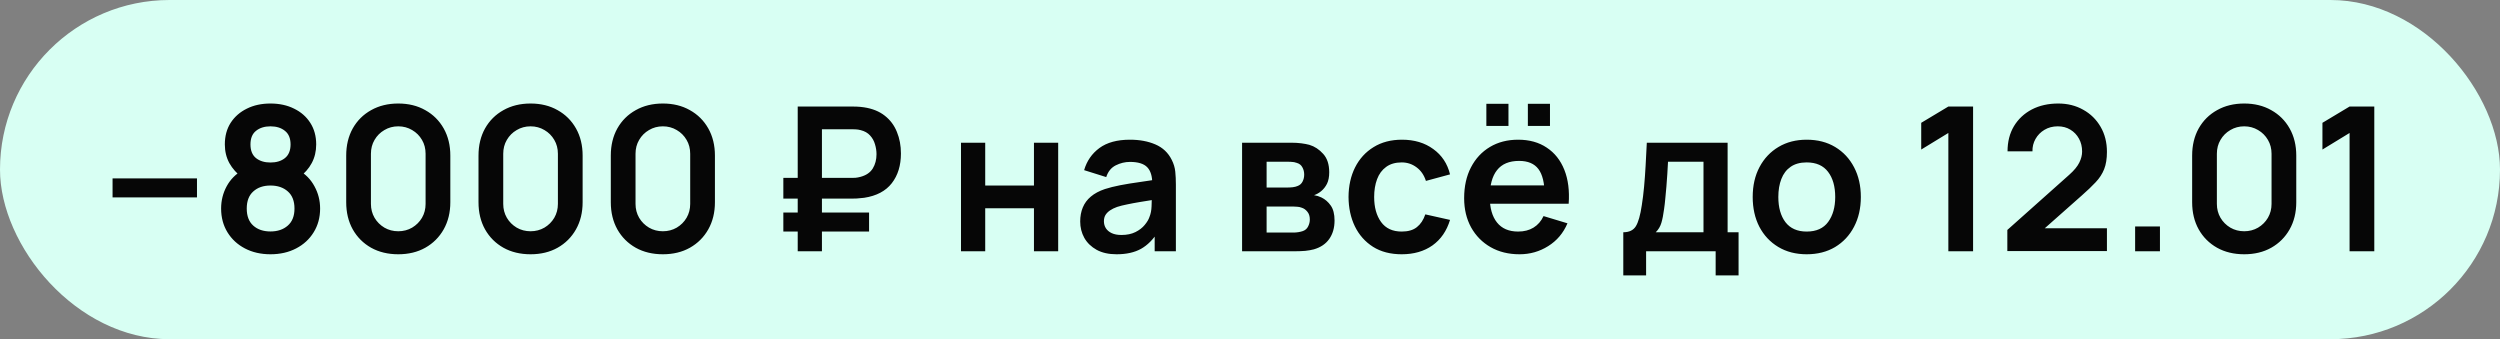 <?xml version="1.0" encoding="UTF-8"?> <svg xmlns="http://www.w3.org/2000/svg" width="199" height="27" viewBox="0 0 199 27" fill="none"><rect x="0" y="0" width="199" height="27" fill="#808080" stroke="none"/><rect width="199" height="27" rx="13.5" fill="#D8FFF3"></rect><path d="M8.96 15.712V14.2H15.68V15.712H8.96ZM21.529 20.24C20.766 20.24 20.089 20.085 19.497 19.776C18.905 19.467 18.441 19.037 18.105 18.488C17.769 17.939 17.601 17.309 17.601 16.6C17.601 15.965 17.747 15.376 18.041 14.832C18.334 14.288 18.763 13.853 19.329 13.528L19.289 14.144C18.846 13.808 18.502 13.421 18.257 12.984C18.017 12.541 17.897 12.045 17.897 11.496C17.897 10.835 18.051 10.261 18.361 9.776C18.675 9.291 19.105 8.915 19.649 8.648C20.193 8.376 20.819 8.24 21.529 8.24C22.238 8.24 22.865 8.376 23.409 8.648C23.958 8.915 24.387 9.291 24.697 9.776C25.011 10.261 25.169 10.835 25.169 11.496C25.169 12.045 25.051 12.539 24.817 12.976C24.587 13.413 24.238 13.808 23.769 14.16L23.761 13.536C24.315 13.851 24.739 14.283 25.033 14.832C25.331 15.376 25.481 15.965 25.481 16.6C25.481 17.309 25.31 17.939 24.969 18.488C24.633 19.037 24.166 19.467 23.569 19.776C22.977 20.085 22.297 20.24 21.529 20.24ZM21.529 18.424C22.094 18.424 22.553 18.269 22.905 17.96C23.262 17.651 23.441 17.197 23.441 16.6C23.441 16.003 23.265 15.549 22.913 15.24C22.561 14.925 22.099 14.768 21.529 14.768C20.963 14.768 20.507 14.925 20.161 15.24C19.814 15.549 19.641 16.003 19.641 16.6C19.641 17.197 19.814 17.651 20.161 17.96C20.507 18.269 20.963 18.424 21.529 18.424ZM21.529 12.936C22.003 12.936 22.387 12.819 22.681 12.584C22.979 12.344 23.129 11.981 23.129 11.496C23.129 11.011 22.979 10.651 22.681 10.416C22.387 10.176 22.003 10.056 21.529 10.056C21.059 10.056 20.675 10.176 20.377 10.416C20.083 10.651 19.937 11.011 19.937 11.496C19.937 11.981 20.083 12.344 20.377 12.584C20.675 12.819 21.059 12.936 21.529 12.936ZM31.701 20.24C30.886 20.24 30.166 20.067 29.541 19.72C28.918 19.368 28.43 18.88 28.078 18.256C27.731 17.632 27.558 16.912 27.558 16.096V12.384C27.558 11.568 27.731 10.848 28.078 10.224C28.43 9.6 28.918 9.115 29.541 8.768C30.166 8.416 30.886 8.24 31.701 8.24C32.517 8.24 33.235 8.416 33.853 8.768C34.477 9.115 34.965 9.6 35.318 10.224C35.669 10.848 35.846 11.568 35.846 12.384V16.096C35.846 16.912 35.669 17.632 35.318 18.256C34.965 18.88 34.477 19.368 33.853 19.72C33.235 20.067 32.517 20.24 31.701 20.24ZM31.701 18.408C32.107 18.408 32.475 18.312 32.806 18.12C33.136 17.923 33.398 17.661 33.59 17.336C33.782 17.005 33.877 16.637 33.877 16.232V12.24C33.877 11.829 33.782 11.461 33.59 11.136C33.398 10.805 33.136 10.544 32.806 10.352C32.475 10.155 32.107 10.056 31.701 10.056C31.296 10.056 30.928 10.155 30.598 10.352C30.267 10.544 30.006 10.805 29.814 11.136C29.622 11.461 29.526 11.829 29.526 12.24V16.232C29.526 16.637 29.622 17.005 29.814 17.336C30.006 17.661 30.267 17.923 30.598 18.12C30.928 18.312 31.296 18.408 31.701 18.408ZM42.233 20.24C41.417 20.24 40.697 20.067 40.073 19.72C39.449 19.368 38.961 18.88 38.609 18.256C38.262 17.632 38.089 16.912 38.089 16.096V12.384C38.089 11.568 38.262 10.848 38.609 10.224C38.961 9.6 39.449 9.115 40.073 8.768C40.697 8.416 41.417 8.24 42.233 8.24C43.049 8.24 43.766 8.416 44.385 8.768C45.009 9.115 45.497 9.6 45.849 10.224C46.201 10.848 46.377 11.568 46.377 12.384V16.096C46.377 16.912 46.201 17.632 45.849 18.256C45.497 18.88 45.009 19.368 44.385 19.72C43.766 20.067 43.049 20.24 42.233 20.24ZM42.233 18.408C42.638 18.408 43.006 18.312 43.337 18.12C43.667 17.923 43.929 17.661 44.121 17.336C44.313 17.005 44.409 16.637 44.409 16.232V12.24C44.409 11.829 44.313 11.461 44.121 11.136C43.929 10.805 43.667 10.544 43.337 10.352C43.006 10.155 42.638 10.056 42.233 10.056C41.827 10.056 41.459 10.155 41.129 10.352C40.798 10.544 40.537 10.805 40.345 11.136C40.153 11.461 40.057 11.829 40.057 12.24V16.232C40.057 16.637 40.153 17.005 40.345 17.336C40.537 17.661 40.798 17.923 41.129 18.12C41.459 18.312 41.827 18.408 42.233 18.408ZM52.764 20.24C51.948 20.24 51.228 20.067 50.604 19.72C49.98 19.368 49.492 18.88 49.14 18.256C48.793 17.632 48.62 16.912 48.62 16.096V12.384C48.62 11.568 48.793 10.848 49.14 10.224C49.492 9.6 49.98 9.115 50.604 8.768C51.228 8.416 51.948 8.24 52.764 8.24C53.58 8.24 54.297 8.416 54.916 8.768C55.54 9.115 56.028 9.6 56.38 10.224C56.732 10.848 56.908 11.568 56.908 12.384V16.096C56.908 16.912 56.732 17.632 56.38 18.256C56.028 18.88 55.54 19.368 54.916 19.72C54.297 20.067 53.58 20.24 52.764 20.24ZM52.764 18.408C53.169 18.408 53.537 18.312 53.868 18.12C54.199 17.923 54.46 17.661 54.652 17.336C54.844 17.005 54.94 16.637 54.94 16.232V12.24C54.94 11.829 54.844 11.461 54.652 11.136C54.46 10.805 54.199 10.544 53.868 10.352C53.537 10.155 53.169 10.056 52.764 10.056C52.359 10.056 51.991 10.155 51.66 10.352C51.329 10.544 51.068 10.805 50.876 11.136C50.684 11.461 50.588 11.829 50.588 12.24V16.232C50.588 16.637 50.684 17.005 50.876 17.336C51.068 17.661 51.329 17.923 51.66 18.12C51.991 18.312 52.359 18.408 52.764 18.408ZM62.354 15.808V14.16H67.778C67.864 14.16 67.968 14.157 68.09 14.152C68.218 14.141 68.36 14.115 68.514 14.072C68.957 13.949 69.277 13.728 69.474 13.408C69.672 13.083 69.77 12.704 69.77 12.272C69.77 12.011 69.73 11.749 69.65 11.488C69.576 11.221 69.445 10.987 69.258 10.784C69.077 10.581 68.829 10.44 68.514 10.36C68.376 10.323 68.234 10.301 68.09 10.296C67.952 10.291 67.848 10.288 67.778 10.288H64.762V8.48H67.858C67.917 8.48 68.032 8.483 68.202 8.488C68.378 8.493 68.573 8.512 68.786 8.544C69.448 8.645 69.994 8.867 70.426 9.208C70.864 9.549 71.186 9.981 71.394 10.504C71.608 11.021 71.714 11.592 71.714 12.216C71.714 13.171 71.472 13.96 70.986 14.584C70.501 15.208 69.768 15.595 68.786 15.744C68.573 15.771 68.378 15.789 68.202 15.8C68.032 15.805 67.917 15.808 67.858 15.808H62.354ZM62.354 18.432V16.92H69.178V18.432H62.354ZM63.498 20V8.48H65.426V20H63.498ZM76.495 20V11.36H78.423V14.768H82.303V11.36H84.231V20H82.303V16.576H78.423V20H76.495ZM88.88 20.24C88.256 20.24 87.728 20.123 87.296 19.888C86.864 19.648 86.536 19.331 86.312 18.936C86.093 18.541 85.984 18.107 85.984 17.632C85.984 17.216 86.053 16.843 86.192 16.512C86.33 16.176 86.544 15.888 86.832 15.648C87.12 15.403 87.493 15.203 87.952 15.048C88.298 14.936 88.704 14.835 89.168 14.744C89.637 14.653 90.144 14.571 90.688 14.496C91.237 14.416 91.81 14.331 92.408 14.24L91.72 14.632C91.725 14.035 91.592 13.595 91.32 13.312C91.048 13.029 90.589 12.888 89.944 12.888C89.554 12.888 89.178 12.979 88.816 13.16C88.453 13.341 88.2 13.653 88.056 14.096L86.296 13.544C86.509 12.813 86.914 12.227 87.512 11.784C88.114 11.341 88.925 11.12 89.944 11.12C90.712 11.12 91.386 11.245 91.968 11.496C92.554 11.747 92.989 12.157 93.272 12.728C93.426 13.032 93.52 13.344 93.552 13.664C93.584 13.979 93.6 14.323 93.6 14.696V20H91.912V18.128L92.192 18.432C91.802 19.056 91.346 19.515 90.824 19.808C90.306 20.096 89.658 20.24 88.88 20.24ZM89.264 18.704C89.701 18.704 90.074 18.627 90.384 18.472C90.693 18.317 90.938 18.128 91.12 17.904C91.306 17.68 91.432 17.469 91.496 17.272C91.597 17.027 91.653 16.747 91.664 16.432C91.68 16.112 91.688 15.853 91.688 15.656L92.28 15.832C91.698 15.923 91.2 16.003 90.784 16.072C90.368 16.141 90.01 16.208 89.712 16.272C89.413 16.331 89.149 16.397 88.92 16.472C88.696 16.552 88.506 16.645 88.352 16.752C88.197 16.859 88.077 16.981 87.992 17.12C87.912 17.259 87.872 17.421 87.872 17.608C87.872 17.821 87.925 18.011 88.032 18.176C88.138 18.336 88.293 18.464 88.496 18.56C88.704 18.656 88.96 18.704 89.264 18.704ZM98.87 20V11.36H102.798C103.08 11.36 103.344 11.376 103.59 11.408C103.835 11.44 104.046 11.48 104.222 11.528C104.638 11.651 105.006 11.891 105.326 12.248C105.646 12.6 105.806 13.088 105.806 13.712C105.806 14.08 105.747 14.384 105.63 14.624C105.512 14.859 105.358 15.056 105.166 15.216C105.075 15.291 104.982 15.355 104.886 15.408C104.79 15.461 104.694 15.504 104.598 15.536C104.806 15.568 105.003 15.629 105.19 15.72C105.483 15.864 105.728 16.077 105.926 16.36C106.128 16.643 106.23 17.04 106.23 17.552C106.23 18.133 106.088 18.624 105.806 19.024C105.528 19.419 105.12 19.693 104.582 19.848C104.384 19.901 104.158 19.941 103.902 19.968C103.646 19.989 103.384 20 103.118 20H98.87ZM100.822 18.512H102.982C103.094 18.512 103.216 18.501 103.35 18.48C103.483 18.459 103.603 18.429 103.71 18.392C103.902 18.323 104.04 18.2 104.126 18.024C104.216 17.848 104.262 17.664 104.262 17.472C104.262 17.211 104.195 17.003 104.062 16.848C103.934 16.688 103.779 16.581 103.598 16.528C103.491 16.485 103.374 16.461 103.246 16.456C103.123 16.445 103.022 16.44 102.942 16.44H100.822V18.512ZM100.822 14.928H102.422C102.587 14.928 102.747 14.92 102.902 14.904C103.062 14.883 103.195 14.848 103.302 14.8C103.478 14.731 103.606 14.613 103.686 14.448C103.771 14.283 103.814 14.099 103.814 13.896C103.814 13.683 103.766 13.491 103.67 13.32C103.579 13.144 103.432 13.027 103.23 12.968C103.096 12.915 102.934 12.885 102.742 12.88C102.555 12.875 102.435 12.872 102.382 12.872H100.822V14.928ZM111.575 20.24C110.684 20.24 109.924 20.043 109.295 19.648C108.666 19.248 108.183 18.704 107.847 18.016C107.516 17.328 107.348 16.549 107.343 15.68C107.348 14.795 107.522 14.011 107.863 13.328C108.21 12.64 108.7 12.101 109.335 11.712C109.97 11.317 110.724 11.12 111.599 11.12C112.58 11.12 113.41 11.368 114.087 11.864C114.77 12.355 115.215 13.027 115.423 13.88L113.503 14.4C113.354 13.936 113.106 13.576 112.759 13.32C112.412 13.059 112.018 12.928 111.575 12.928C111.074 12.928 110.66 13.048 110.335 13.288C110.01 13.523 109.77 13.848 109.615 14.264C109.46 14.68 109.383 15.152 109.383 15.68C109.383 16.501 109.567 17.165 109.935 17.672C110.303 18.179 110.85 18.432 111.575 18.432C112.087 18.432 112.49 18.315 112.783 18.08C113.082 17.845 113.306 17.507 113.455 17.064L115.423 17.504C115.156 18.384 114.69 19.061 114.023 19.536C113.356 20.005 112.54 20.24 111.575 20.24ZM121.618 10.024V8.264H123.378V10.024H121.618ZM118.314 10.024V8.264H120.074V10.024H118.314ZM120.954 20.24C120.08 20.24 119.312 20.051 118.65 19.672C117.989 19.293 117.472 18.768 117.098 18.096C116.73 17.424 116.546 16.651 116.546 15.776C116.546 14.832 116.728 14.013 117.09 13.32C117.453 12.621 117.957 12.08 118.602 11.696C119.248 11.312 119.994 11.12 120.842 11.12C121.738 11.12 122.498 11.331 123.122 11.752C123.752 12.168 124.218 12.757 124.522 13.52C124.826 14.283 124.941 15.181 124.866 16.216H122.954V15.512C122.949 14.573 122.784 13.888 122.458 13.456C122.133 13.024 121.621 12.808 120.922 12.808C120.133 12.808 119.546 13.053 119.162 13.544C118.778 14.029 118.586 14.741 118.586 15.68C118.586 16.555 118.778 17.232 119.162 17.712C119.546 18.192 120.106 18.432 120.842 18.432C121.317 18.432 121.725 18.328 122.066 18.12C122.413 17.907 122.68 17.6 122.866 17.2L124.77 17.776C124.44 18.555 123.928 19.16 123.234 19.592C122.546 20.024 121.786 20.24 120.954 20.24ZM117.978 16.216V14.76H123.922V16.216H117.978ZM129.214 21.92V18.488C129.684 18.488 130.017 18.328 130.214 18.008C130.412 17.688 130.569 17.133 130.686 16.344C130.761 15.875 130.822 15.379 130.87 14.856C130.918 14.333 130.958 13.781 130.99 13.2C131.028 12.619 131.06 12.005 131.086 11.36H137.518V18.488H138.39V21.92H136.566V20H131.03V21.92H129.214ZM131.798 18.488H135.598V12.872H132.774C132.758 13.192 132.74 13.52 132.718 13.856C132.697 14.187 132.673 14.517 132.646 14.848C132.62 15.179 132.59 15.496 132.558 15.8C132.532 16.099 132.5 16.376 132.462 16.632C132.404 17.08 132.332 17.448 132.246 17.736C132.161 18.024 132.012 18.275 131.798 18.488ZM143.811 20.24C142.947 20.24 142.192 20.045 141.547 19.656C140.902 19.267 140.4 18.731 140.043 18.048C139.691 17.36 139.515 16.571 139.515 15.68C139.515 14.773 139.696 13.979 140.059 13.296C140.422 12.613 140.926 12.08 141.571 11.696C142.216 11.312 142.963 11.12 143.811 11.12C144.68 11.12 145.438 11.315 146.083 11.704C146.728 12.093 147.23 12.632 147.587 13.32C147.944 14.003 148.123 14.789 148.123 15.68C148.123 16.576 147.942 17.368 147.579 18.056C147.222 18.739 146.72 19.275 146.075 19.664C145.43 20.048 144.675 20.24 143.811 20.24ZM143.811 18.432C144.579 18.432 145.15 18.176 145.523 17.664C145.896 17.152 146.083 16.491 146.083 15.68C146.083 14.843 145.894 14.176 145.515 13.68C145.136 13.179 144.568 12.928 143.811 12.928C143.294 12.928 142.867 13.045 142.531 13.28C142.2 13.509 141.955 13.832 141.795 14.248C141.635 14.659 141.555 15.136 141.555 15.68C141.555 16.517 141.744 17.187 142.123 17.688C142.507 18.184 143.07 18.432 143.811 18.432ZM155.089 20V10.584L152.929 11.904V9.776L155.089 8.48H157.057V20H155.089ZM159.784 19.984V18.304L164.712 13.912C165.096 13.571 165.363 13.248 165.512 12.944C165.662 12.64 165.736 12.347 165.736 12.064C165.736 11.68 165.654 11.339 165.488 11.04C165.323 10.736 165.094 10.496 164.8 10.32C164.512 10.144 164.179 10.056 163.8 10.056C163.4 10.056 163.046 10.149 162.736 10.336C162.432 10.517 162.195 10.76 162.024 11.064C161.854 11.368 161.774 11.696 161.784 12.048H159.8C159.8 11.28 159.971 10.611 160.312 10.04C160.659 9.469 161.134 9.027 161.736 8.712C162.344 8.397 163.046 8.24 163.84 8.24C164.576 8.24 165.238 8.405 165.824 8.736C166.411 9.061 166.872 9.515 167.208 10.096C167.544 10.672 167.712 11.336 167.712 12.088C167.712 12.637 167.638 13.099 167.488 13.472C167.339 13.845 167.115 14.189 166.816 14.504C166.523 14.819 166.158 15.168 165.72 15.552L162.224 18.648L162.048 18.168H167.712V19.984H159.784ZM169.956 20V18.024H171.932V20H169.956ZM178.639 20.24C177.823 20.24 177.103 20.067 176.479 19.72C175.855 19.368 175.367 18.88 175.015 18.256C174.668 17.632 174.495 16.912 174.495 16.096V12.384C174.495 11.568 174.668 10.848 175.015 10.224C175.367 9.6 175.855 9.115 176.479 8.768C177.103 8.416 177.823 8.24 178.639 8.24C179.455 8.24 180.172 8.416 180.791 8.768C181.415 9.115 181.903 9.6 182.255 10.224C182.607 10.848 182.783 11.568 182.783 12.384V16.096C182.783 16.912 182.607 17.632 182.255 18.256C181.903 18.88 181.415 19.368 180.791 19.72C180.172 20.067 179.455 20.24 178.639 20.24ZM178.639 18.408C179.044 18.408 179.412 18.312 179.743 18.12C180.074 17.923 180.335 17.661 180.527 17.336C180.719 17.005 180.815 16.637 180.815 16.232V12.24C180.815 11.829 180.719 11.461 180.527 11.136C180.335 10.805 180.074 10.544 179.743 10.352C179.412 10.155 179.044 10.056 178.639 10.056C178.234 10.056 177.866 10.155 177.535 10.352C177.204 10.544 176.943 10.805 176.751 11.136C176.559 11.461 176.463 11.829 176.463 12.24V16.232C176.463 16.637 176.559 17.005 176.751 17.336C176.943 17.661 177.204 17.923 177.535 18.12C177.866 18.312 178.234 18.408 178.639 18.408ZM187.026 20V10.584L184.866 11.904V9.776L187.026 8.48H188.994V20H187.026Z" fill="#060606"></path></svg> 